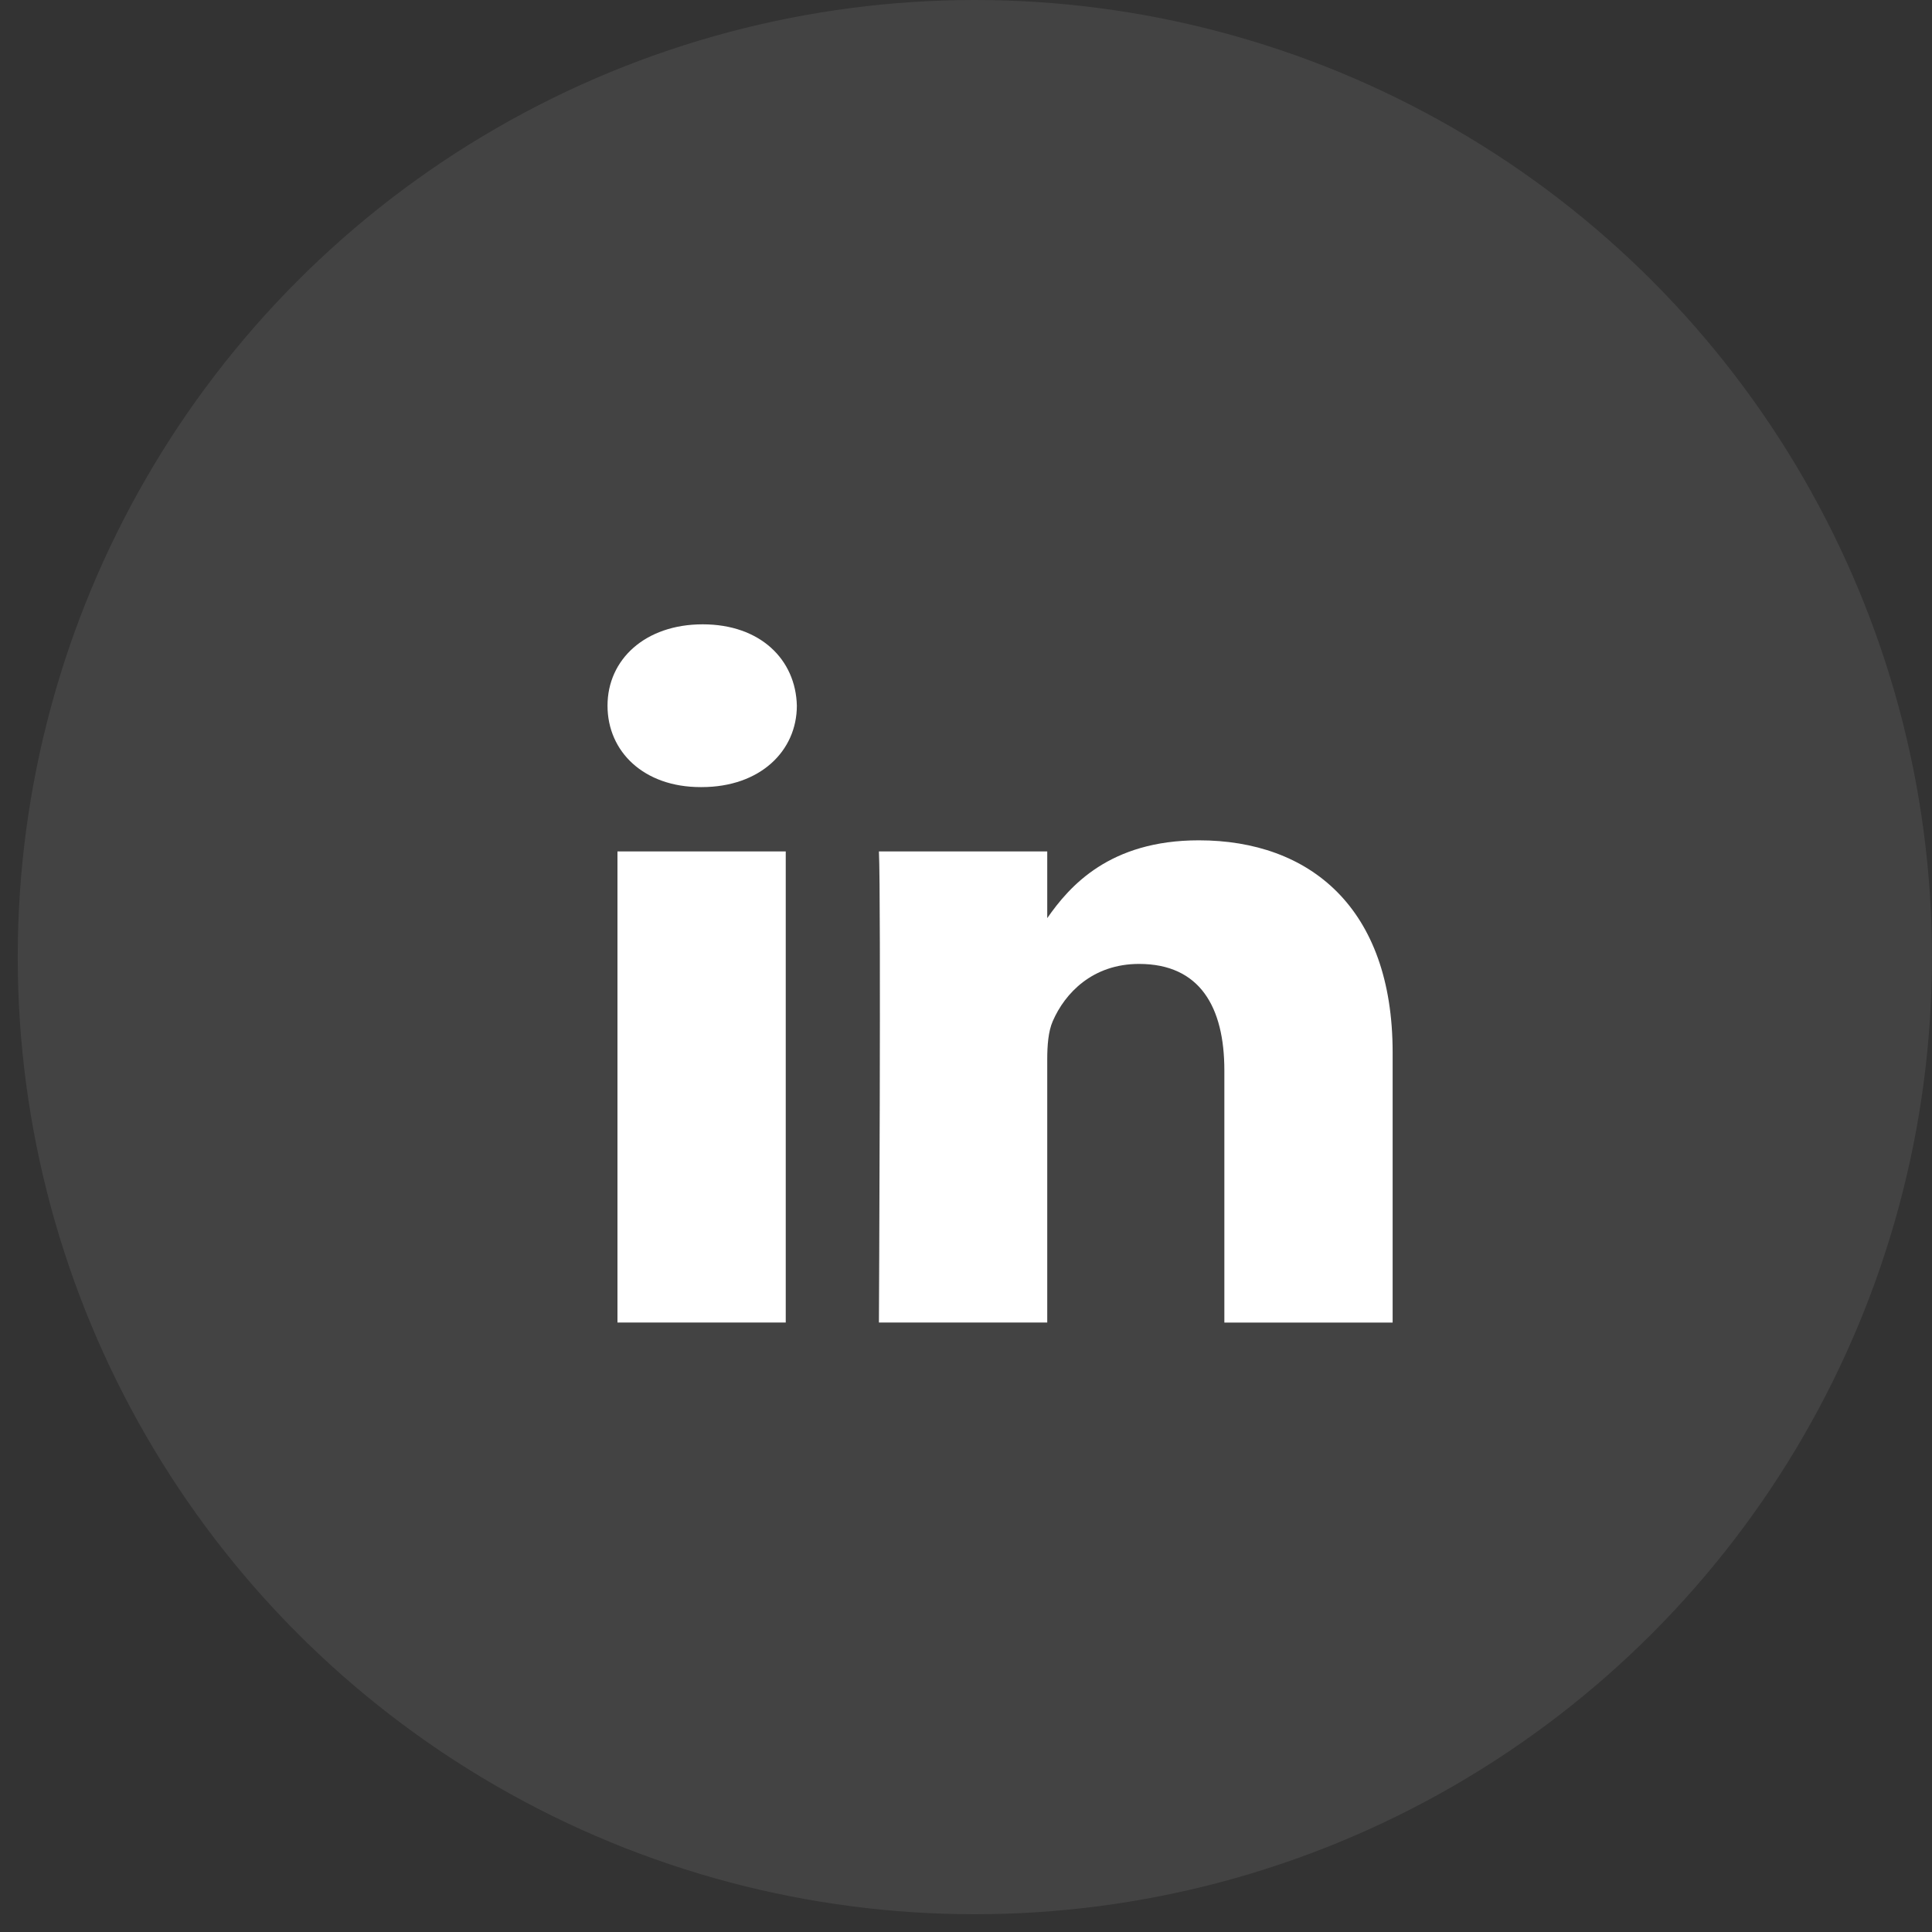 <svg width="40" height="40" viewBox="0 0 40 40" fill="none" xmlns="http://www.w3.org/2000/svg">
<rect x="0" y="0" width="40" height="40" fill="#333333" stroke="none"/>
<circle cx="20.183" cy="19.816" r="19.816" fill="white" fill-opacity="0.08"/>
<path d="M12.784 17.628H16.268V27.381H12.784V17.628ZM14.549 12.926C13.357 12.926 12.578 13.654 12.578 14.61C12.578 15.566 13.334 16.296 14.504 16.296H14.526C15.741 16.296 16.498 15.546 16.498 14.61C16.475 13.654 15.741 12.926 14.549 12.926ZM24.821 17.398C22.972 17.398 22.144 18.345 21.682 19.009V17.628H18.197C18.243 18.543 18.197 27.381 18.197 27.381H21.682V21.934C21.682 21.643 21.704 21.352 21.796 21.143C22.048 20.561 22.622 19.957 23.583 19.957C24.845 19.957 25.349 20.852 25.349 22.163V27.382H28.833V21.788C28.833 18.792 27.114 17.398 24.821 17.398Z" fill="white"/>
</svg>
